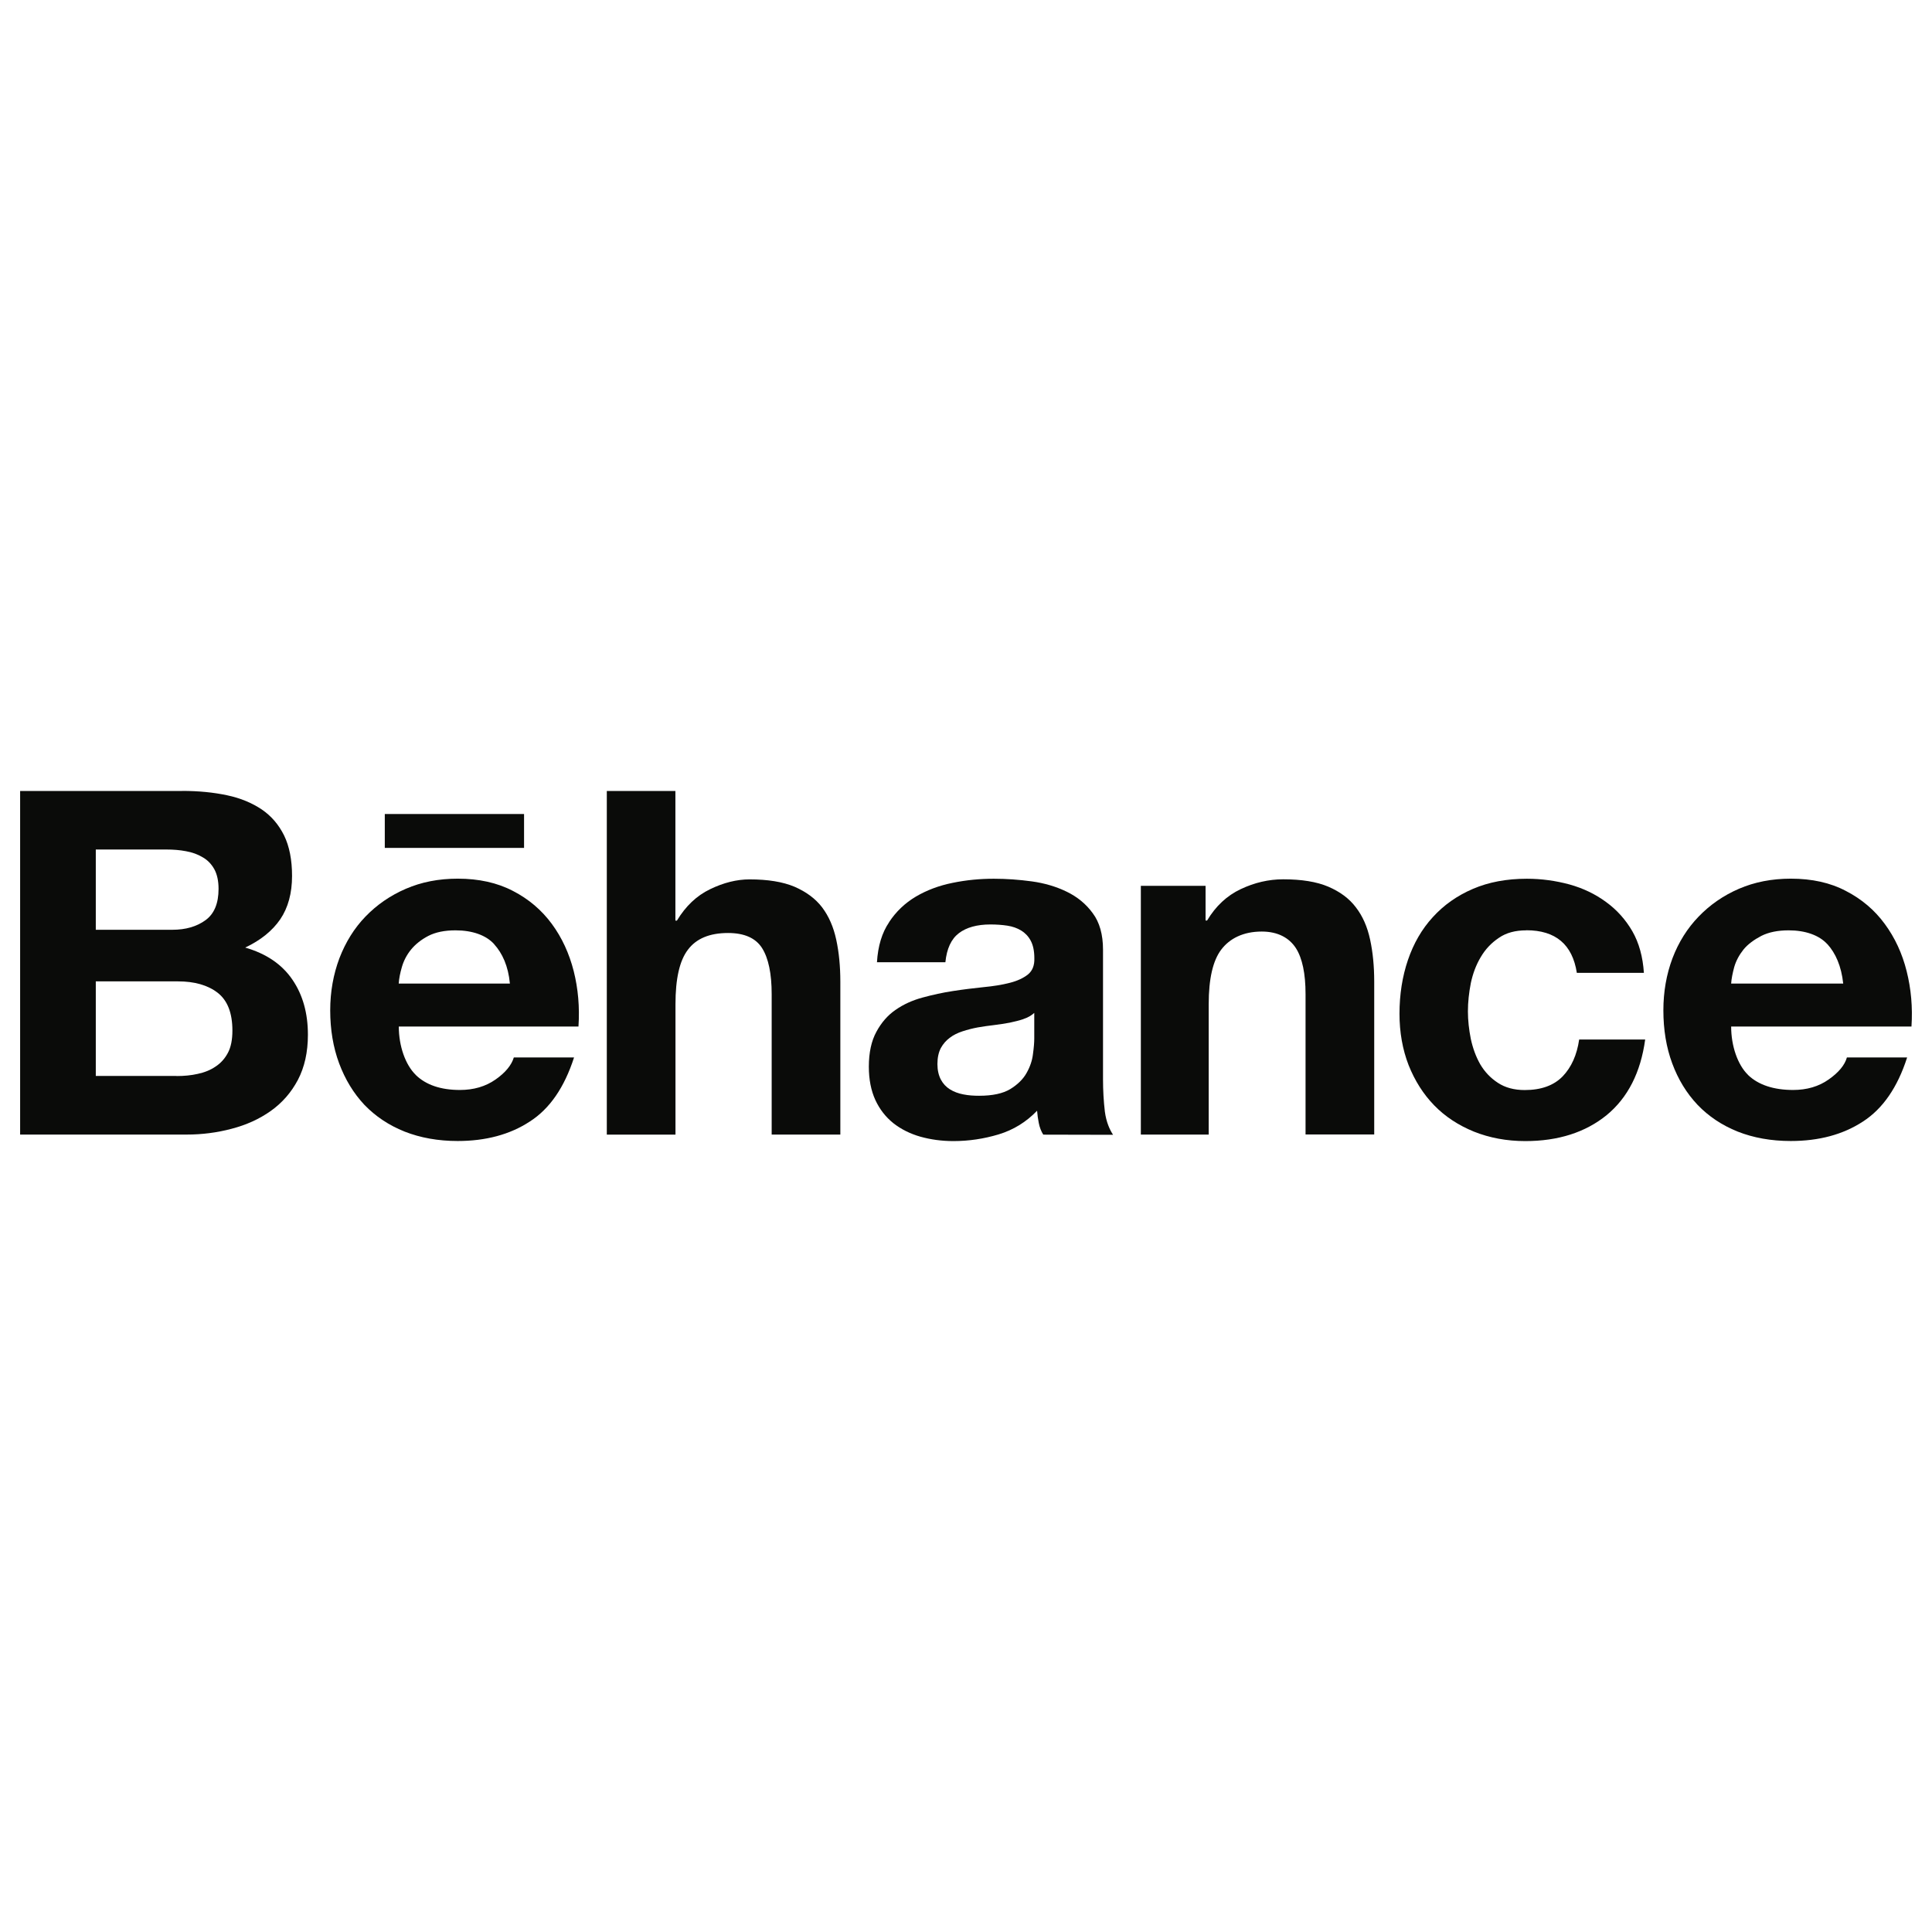<svg xmlns="http://www.w3.org/2000/svg" fill="none" viewBox="0 0 24 24" id="Behance--Streamline-Svg-Logos" height="24" width="24"><desc>Behance Streamline Icon: https://streamlinehq.com</desc><path fill="#0a0b09" d="M2.193 13.367c0.093 0 0.181 -0.008 0.264 -0.027 0.084 -0.018 0.159 -0.048 0.221 -0.091 0.063 -0.041 0.115 -0.098 0.153 -0.17 0.038 -0.071 0.056 -0.164 0.056 -0.277 0 -0.22 -0.062 -0.376 -0.185 -0.471 -0.123 -0.094 -0.288 -0.14 -0.49 -0.14H1.19v1.175h1.003Zm-0.052 -1.817c0.166 0 0.304 -0.04 0.413 -0.12 0.108 -0.079 0.161 -0.209 0.161 -0.388 0 -0.099 -0.018 -0.181 -0.053 -0.245 -0.036 -0.064 -0.084 -0.114 -0.145 -0.148 -0.06 -0.036 -0.128 -0.061 -0.207 -0.075 -0.077 -0.015 -0.159 -0.021 -0.242 -0.021H1.19v0.997h0.951Zm0.122 -1.725c0.204 0 0.388 0.018 0.557 0.054 0.167 0.035 0.31 0.095 0.431 0.176 0.119 0.081 0.212 0.189 0.279 0.325 0.065 0.134 0.098 0.302 0.098 0.501 0 0.215 -0.049 0.394 -0.146 0.538 -0.098 0.143 -0.243 0.261 -0.436 0.352 0.263 0.076 0.457 0.209 0.586 0.398 0.13 0.19 0.193 0.418 0.193 0.685 0 0.217 -0.042 0.403 -0.124 0.56 -0.084 0.159 -0.197 0.287 -0.338 0.387 -0.141 0.1 -0.304 0.174 -0.486 0.221 -0.18 0.048 -0.367 0.072 -0.558 0.072H0.25V9.826h2.012Z" stroke-width="0.25"></path><path fill="#0a0b09" d="M6.139 11.729c-0.101 -0.112 -0.272 -0.172 -0.48 -0.172 -0.136 0 -0.248 0.023 -0.338 0.069 -0.088 0.046 -0.16 0.103 -0.215 0.17 -0.055 0.068 -0.092 0.141 -0.114 0.218 -0.022 0.075 -0.035 0.143 -0.039 0.204h1.381c-0.02 -0.217 -0.094 -0.377 -0.196 -0.489Zm-0.975 1.624c0.127 0.124 0.311 0.187 0.549 0.187 0.171 0 0.319 -0.043 0.443 -0.13 0.123 -0.086 0.198 -0.178 0.227 -0.274h0.748c-0.12 0.372 -0.302 0.638 -0.551 0.797 -0.246 0.161 -0.546 0.241 -0.895 0.241 -0.243 0 -0.463 -0.04 -0.659 -0.117 -0.197 -0.079 -0.361 -0.189 -0.499 -0.332 -0.135 -0.144 -0.239 -0.315 -0.314 -0.515 -0.074 -0.199 -0.111 -0.42 -0.111 -0.659 0 -0.231 0.039 -0.447 0.114 -0.647 0.077 -0.2 0.184 -0.373 0.324 -0.518 0.141 -0.146 0.307 -0.261 0.501 -0.345 0.194 -0.084 0.408 -0.126 0.645 -0.126 0.261 0 0.49 0.05 0.687 0.153 0.196 0.101 0.356 0.238 0.482 0.409 0.126 0.171 0.216 0.367 0.272 0.587 0.055 0.219 0.075 0.448 0.059 0.688H4.954c0 0.244 0.083 0.476 0.21 0.6Z" stroke-width="0.25"></path><path fill="#0a0b09" d="M8.39 9.826v1.61h0.019c0.108 -0.179 0.244 -0.309 0.412 -0.39 0.167 -0.081 0.331 -0.122 0.49 -0.122 0.227 0 0.412 0.03 0.558 0.091 0.145 0.063 0.26 0.147 0.344 0.257 0.083 0.11 0.141 0.243 0.175 0.401 0.034 0.157 0.051 0.331 0.051 0.522v1.899h-0.853v-1.745c0 -0.254 -0.04 -0.446 -0.119 -0.571 -0.079 -0.125 -0.22 -0.188 -0.423 -0.188 -0.23 0 -0.395 0.07 -0.498 0.207 -0.105 0.137 -0.155 0.363 -0.155 0.678v1.62h-0.853V9.826h0.853Z" stroke-width="0.25"></path><path fill="#0a0b09" d="M12.715 12.659c-0.053 0.018 -0.111 0.032 -0.172 0.045 -0.062 0.012 -0.127 0.021 -0.195 0.03 -0.067 0.008 -0.136 0.017 -0.202 0.029 -0.064 0.012 -0.127 0.028 -0.188 0.048 -0.062 0.02 -0.116 0.047 -0.16 0.081 -0.046 0.034 -0.083 0.077 -0.111 0.128 -0.027 0.052 -0.042 0.118 -0.042 0.198 0 0.076 0.015 0.139 0.042 0.192 0.028 0.052 0.065 0.092 0.113 0.122 0.048 0.03 0.104 0.051 0.167 0.063 0.064 0.013 0.129 0.017 0.196 0.017 0.167 0 0.296 -0.028 0.387 -0.083 0.091 -0.056 0.16 -0.123 0.203 -0.201 0.044 -0.078 0.07 -0.156 0.079 -0.235 0.011 -0.08 0.016 -0.144 0.016 -0.192v-0.318c-0.037 0.033 -0.08 0.058 -0.135 0.076Zm-1.671 -1.203c0.086 -0.131 0.198 -0.238 0.333 -0.318 0.136 -0.08 0.287 -0.137 0.457 -0.171 0.17 -0.035 0.339 -0.051 0.511 -0.051 0.155 0 0.311 0.011 0.473 0.033 0.159 0.022 0.304 0.065 0.435 0.129 0.131 0.064 0.239 0.152 0.322 0.267 0.084 0.112 0.127 0.264 0.127 0.452v1.611c0 0.14 0.008 0.273 0.023 0.401 0.017 0.129 0.06 0.225 0.102 0.288l-0.867 -0.002c-0.025 -0.037 -0.047 -0.095 -0.056 -0.145 -0.01 -0.049 -0.017 -0.1 -0.021 -0.152 -0.135 0.14 -0.293 0.238 -0.478 0.294 -0.183 0.055 -0.37 0.083 -0.561 0.083 -0.147 0 -0.284 -0.019 -0.412 -0.055 -0.126 -0.036 -0.238 -0.092 -0.334 -0.167 -0.096 -0.077 -0.17 -0.172 -0.224 -0.288 -0.053 -0.116 -0.081 -0.254 -0.081 -0.414 0 -0.176 0.032 -0.321 0.094 -0.434 0.061 -0.113 0.14 -0.205 0.238 -0.272 0.097 -0.068 0.209 -0.119 0.335 -0.153 0.125 -0.034 0.252 -0.062 0.378 -0.081 0.128 -0.02 0.252 -0.035 0.377 -0.048 0.125 -0.012 0.233 -0.029 0.329 -0.054 0.095 -0.024 0.171 -0.06 0.227 -0.105 0.055 -0.046 0.081 -0.112 0.078 -0.201 0 -0.091 -0.016 -0.164 -0.046 -0.219 -0.029 -0.054 -0.069 -0.095 -0.118 -0.125 -0.05 -0.03 -0.106 -0.05 -0.171 -0.06 -0.066 -0.01 -0.136 -0.015 -0.211 -0.015 -0.166 0 -0.298 0.037 -0.391 0.108 -0.096 0.073 -0.151 0.193 -0.168 0.361H10.894c0.012 -0.201 0.062 -0.366 0.151 -0.497Z" stroke-width="0.25"></path><path fill="#0a0b09" d="M14.976 11.004v0.431h0.019c0.107 -0.179 0.246 -0.309 0.418 -0.39 0.171 -0.081 0.347 -0.122 0.527 -0.122 0.228 0 0.415 0.03 0.559 0.091 0.147 0.063 0.261 0.147 0.344 0.257 0.085 0.11 0.143 0.243 0.177 0.401 0.034 0.157 0.051 0.331 0.051 0.522v1.899h-0.853V12.349c0 -0.254 -0.04 -0.446 -0.12 -0.571 -0.081 -0.125 -0.22 -0.206 -0.424 -0.206 -0.231 0 -0.399 0.087 -0.503 0.224 -0.104 0.137 -0.156 0.363 -0.156 0.678v1.62H14.172V11.004h0.804Z" stroke-width="0.25"></path><path fill="#0a0b09" d="M18.96 11.557c-0.136 0 -0.249 0.03 -0.34 0.093 -0.093 0.062 -0.168 0.141 -0.226 0.24 -0.058 0.097 -0.098 0.205 -0.123 0.323 -0.023 0.118 -0.036 0.235 -0.036 0.351 0 0.112 0.013 0.226 0.036 0.342 0.025 0.115 0.063 0.22 0.117 0.315 0.055 0.093 0.127 0.17 0.219 0.23 0.091 0.06 0.202 0.09 0.334 0.09 0.204 0 0.361 -0.057 0.471 -0.17 0.109 -0.114 0.177 -0.266 0.205 -0.458h0.82c-0.056 0.41 -0.216 0.723 -0.478 0.939 -0.263 0.214 -0.601 0.323 -1.011 0.323 -0.232 0 -0.443 -0.04 -0.637 -0.117 -0.194 -0.079 -0.359 -0.187 -0.495 -0.327 -0.136 -0.14 -0.241 -0.307 -0.318 -0.5 -0.075 -0.194 -0.113 -0.407 -0.113 -0.638 0 -0.239 0.035 -0.462 0.105 -0.668 0.07 -0.205 0.172 -0.383 0.309 -0.532 0.136 -0.15 0.302 -0.267 0.498 -0.351 0.195 -0.084 0.419 -0.126 0.67 -0.126 0.183 0 0.36 0.025 0.53 0.071 0.169 0.047 0.321 0.12 0.454 0.218 0.134 0.097 0.243 0.219 0.327 0.364 0.083 0.145 0.13 0.318 0.143 0.516h-0.833c-0.055 -0.353 -0.264 -0.529 -0.627 -0.529Z" stroke-width="0.25"></path><path fill="#0a0b09" d="M4.78 10.112h1.73v0.421h-1.73v-0.421Z" stroke-width="0.25"></path><path fill="#0a0b09" d="M22.7 11.729c-0.102 -0.112 -0.274 -0.172 -0.48 -0.172 -0.136 0 -0.248 0.023 -0.34 0.069 -0.088 0.046 -0.168 0.103 -0.222 0.17 -0.054 0.068 -0.093 0.141 -0.115 0.218 -0.02 0.075 -0.034 0.143 -0.038 0.204h1.392c-0.023 -0.217 -0.095 -0.377 -0.196 -0.489Zm-0.986 1.624c0.128 0.124 0.32 0.187 0.56 0.187 0.171 0 0.319 -0.043 0.442 -0.13 0.123 -0.086 0.2 -0.178 0.227 -0.274h0.748c-0.119 0.372 -0.303 0.638 -0.55 0.797 -0.247 0.161 -0.545 0.241 -0.896 0.241 -0.244 0 -0.464 -0.04 -0.659 -0.117 -0.196 -0.079 -0.361 -0.189 -0.498 -0.332 -0.136 -0.144 -0.241 -0.315 -0.315 -0.515 -0.074 -0.199 -0.11 -0.42 -0.11 -0.659 0 -0.231 0.038 -0.447 0.113 -0.647 0.076 -0.2 0.185 -0.373 0.325 -0.518 0.141 -0.146 0.306 -0.261 0.5 -0.345 0.194 -0.084 0.41 -0.126 0.645 -0.126 0.261 0 0.491 0.05 0.685 0.153 0.196 0.101 0.357 0.238 0.482 0.409 0.126 0.171 0.217 0.367 0.272 0.587 0.055 0.219 0.076 0.448 0.06 0.688h-2.24c0 0.244 0.082 0.476 0.209 0.6Z" stroke-width="0.25"></path></svg>